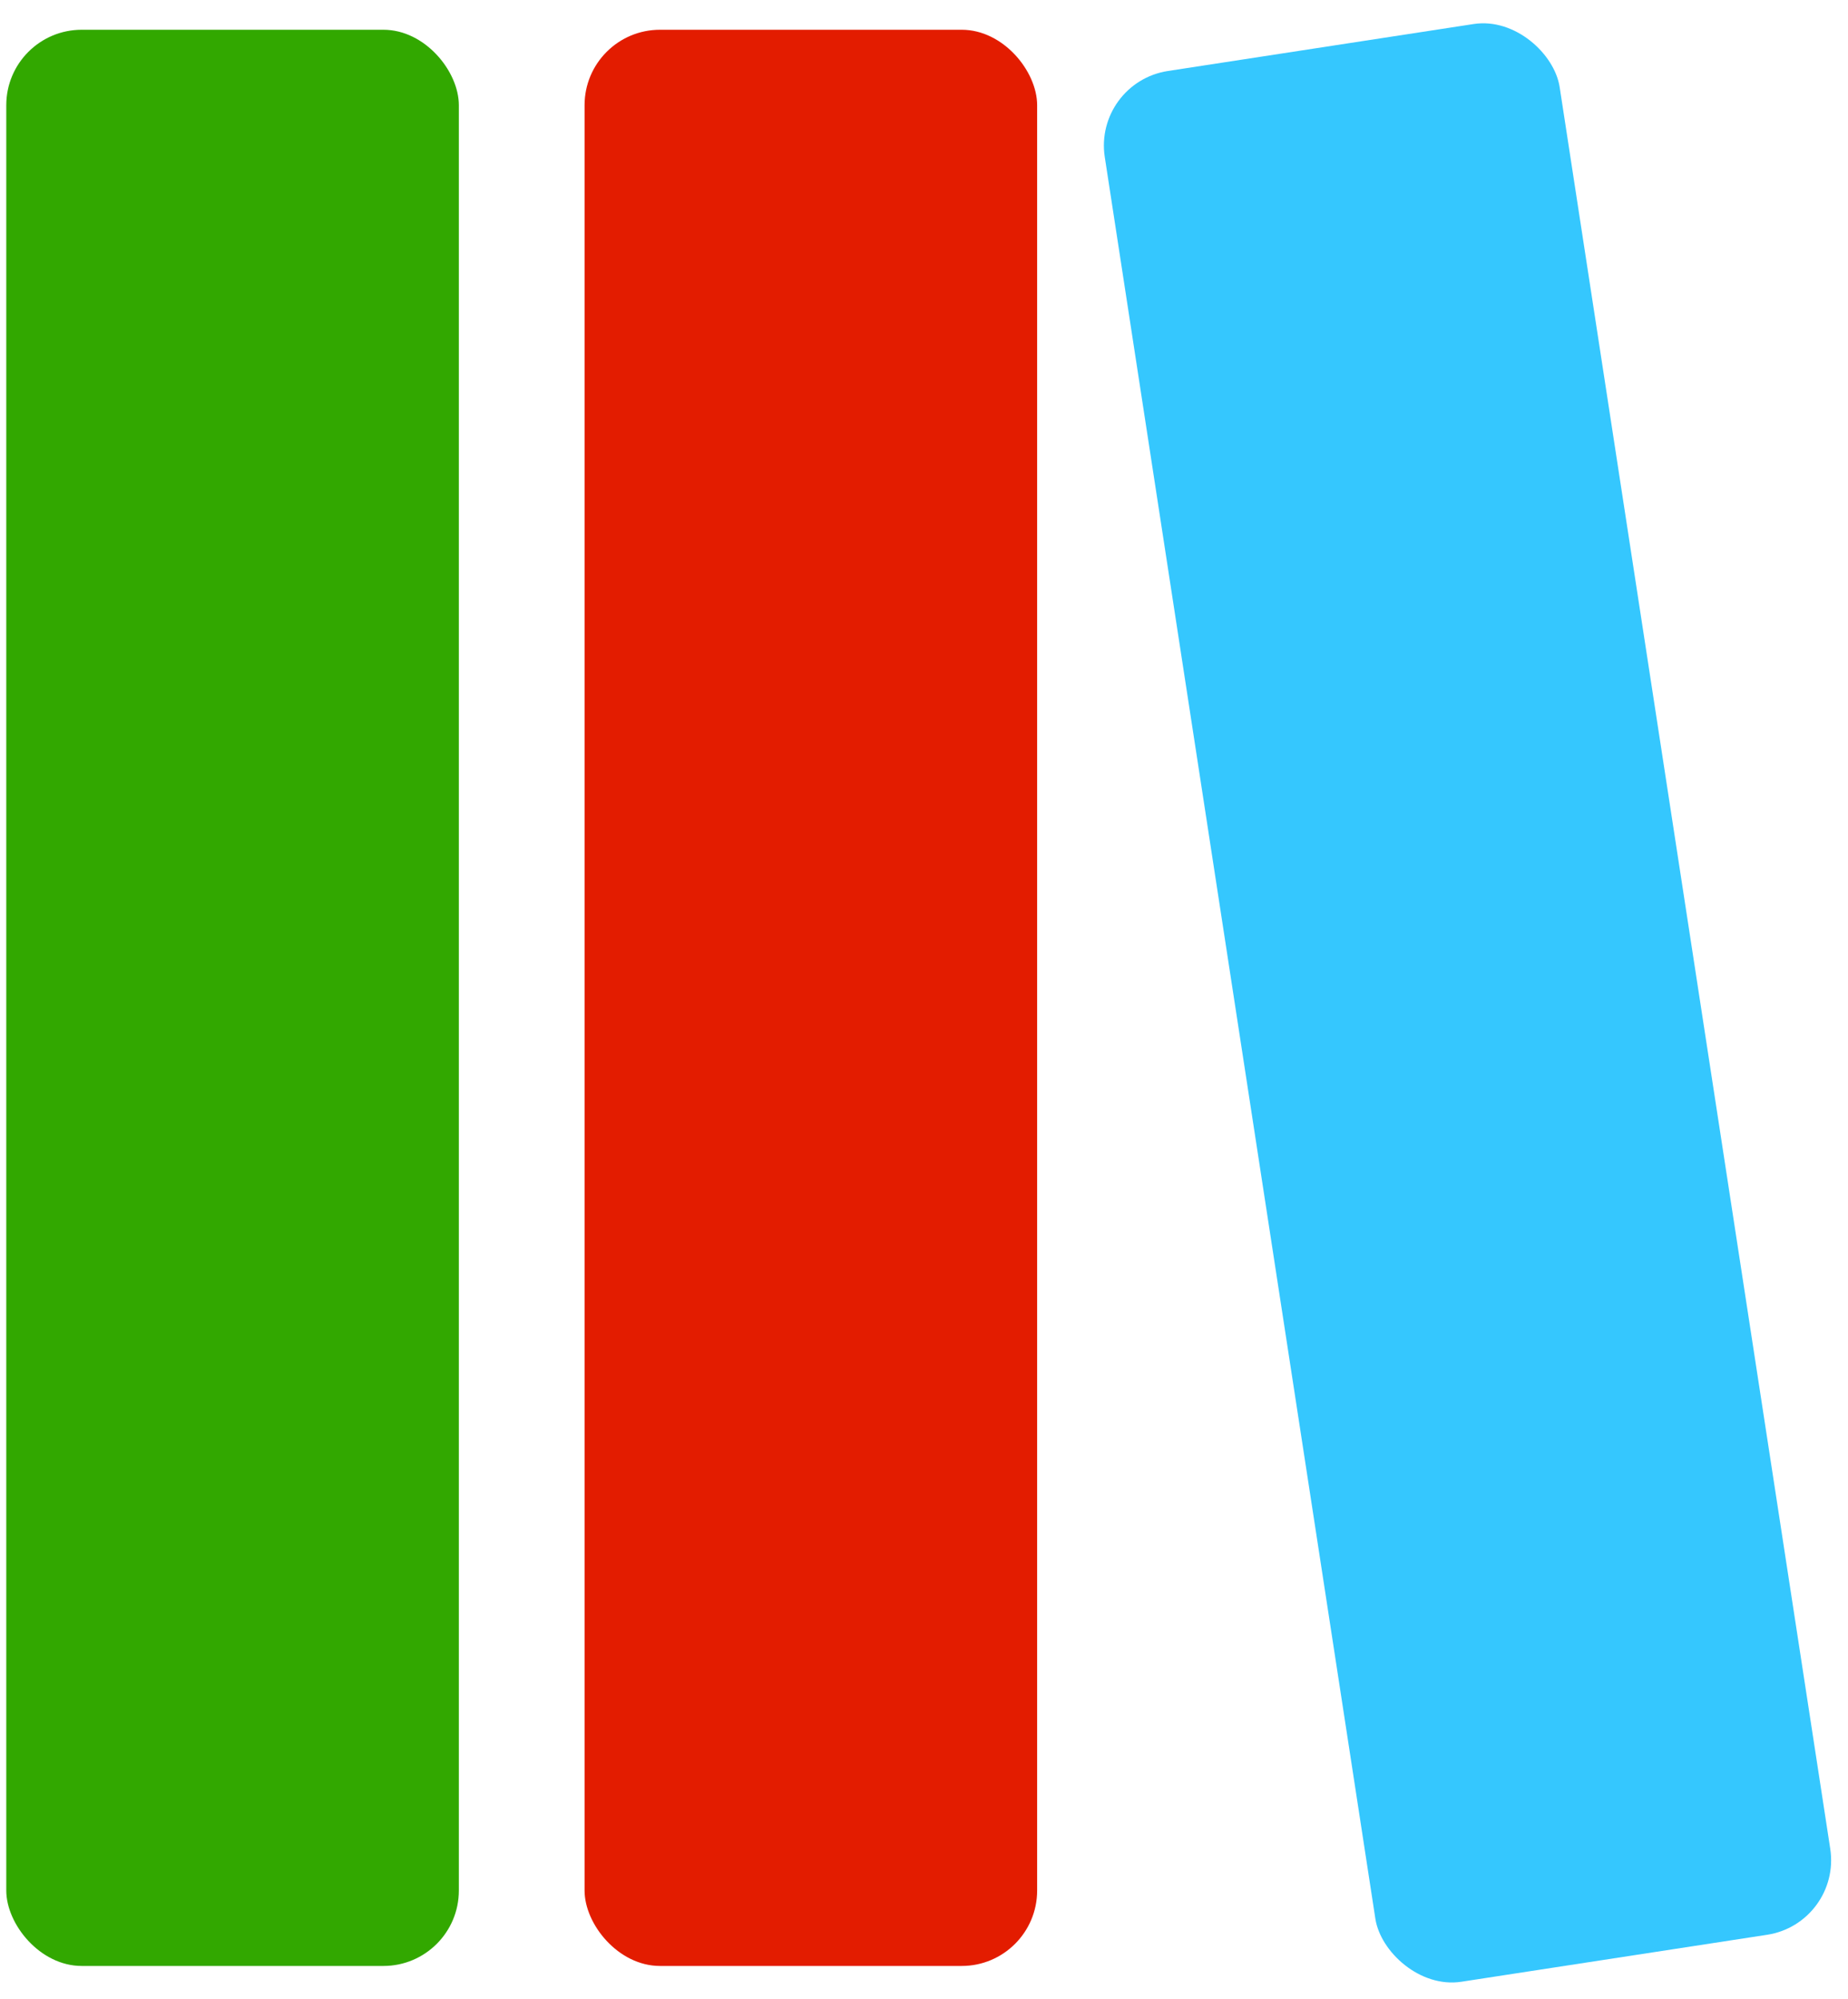 <svg width="98" height="106" viewBox="0 0 98 106" fill="none" xmlns="http://www.w3.org/2000/svg">
<rect x="0.333" y="1.578" width="24" height="102.667" rx="4" fill="#32A800"/>
<rect x="31" y="1.578" width="24" height="102.667" rx="4" fill="#E31C00"/>
<rect x="57.979" y="4.372" width="24.406" height="102.506" rx="4" transform="rotate(-8.733 57.979 4.372)" fill="#35C7FE"/>
</svg>
